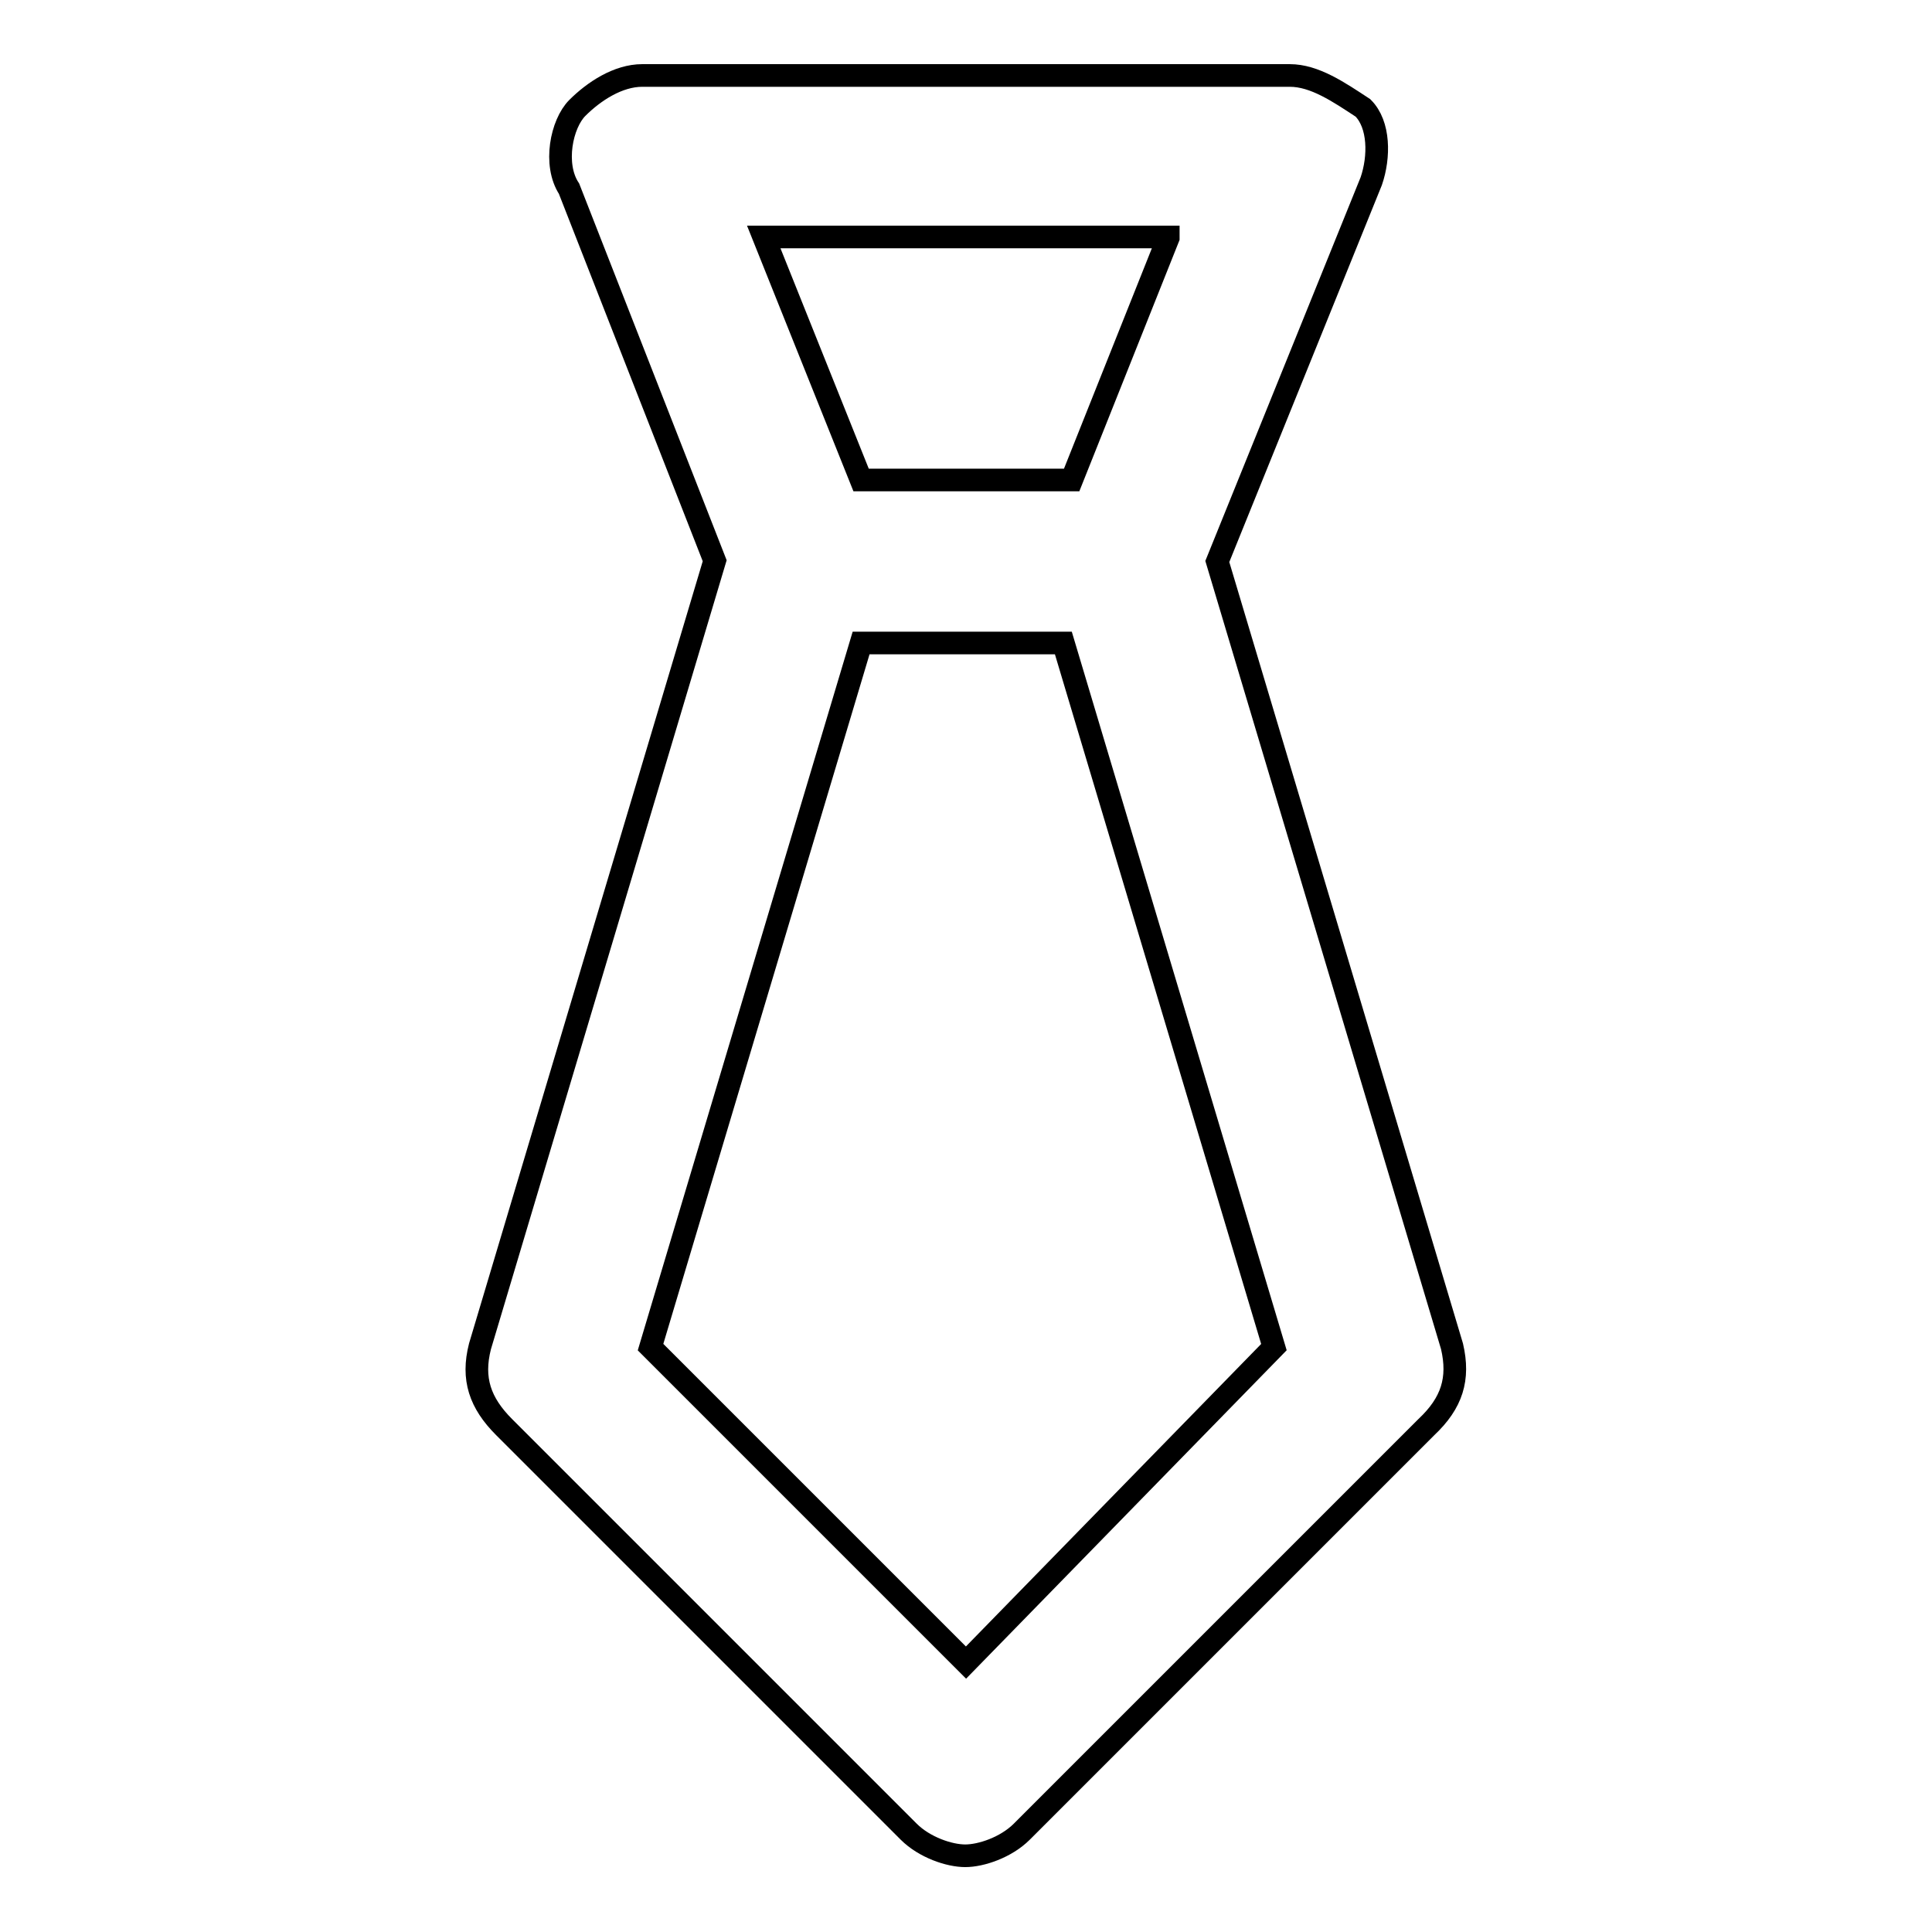 <?xml version="1.0" encoding="utf-8"?>
<!-- Svg Vector Icons : http://www.onlinewebfonts.com/icon -->
<!DOCTYPE svg PUBLIC "-//W3C//DTD SVG 1.1//EN" "http://www.w3.org/Graphics/SVG/1.1/DTD/svg11.dtd">
<svg version="1.1" xmlns="http://www.w3.org/2000/svg" xmlns:xlink="http://www.w3.org/1999/xlink" x="0px" y="0px" viewBox="0 0 256 256" enable-background="new 0 0 256 256" xml:space="preserve">
<g> <path stroke-width="3" fill-opacity="0" stroke="#000000"  d="M192.4,178.4L161.3,74.4l20.4-50.4c1.1-3.2,1.1-7.5-1.1-9.7c-3.2-2.1-6.4-4.3-9.7-4.3H85.1 c-3.2,0-6.4,2.1-8.6,4.3c-2.1,2.1-3.2,7.5-1.1,10.7l19.3,49.3L63.6,178.4c-1.1,4.3,0,7.5,3.2,10.7l53.6,53.6 c2.1,2.1,5.4,3.2,7.5,3.2c2.1,0,5.4-1.1,7.5-3.2l53.6-53.6C192.4,185.9,193.4,182.7,192.4,178.4L192.4,178.4z M154.8,31.5L142,63.6 h-27.9l-12.9-32.2H154.8z M128,220.3l-41.8-41.8l27.9-93.3h26.8l27.9,93.3L128,220.3L128,220.3z"/></g>
</svg>